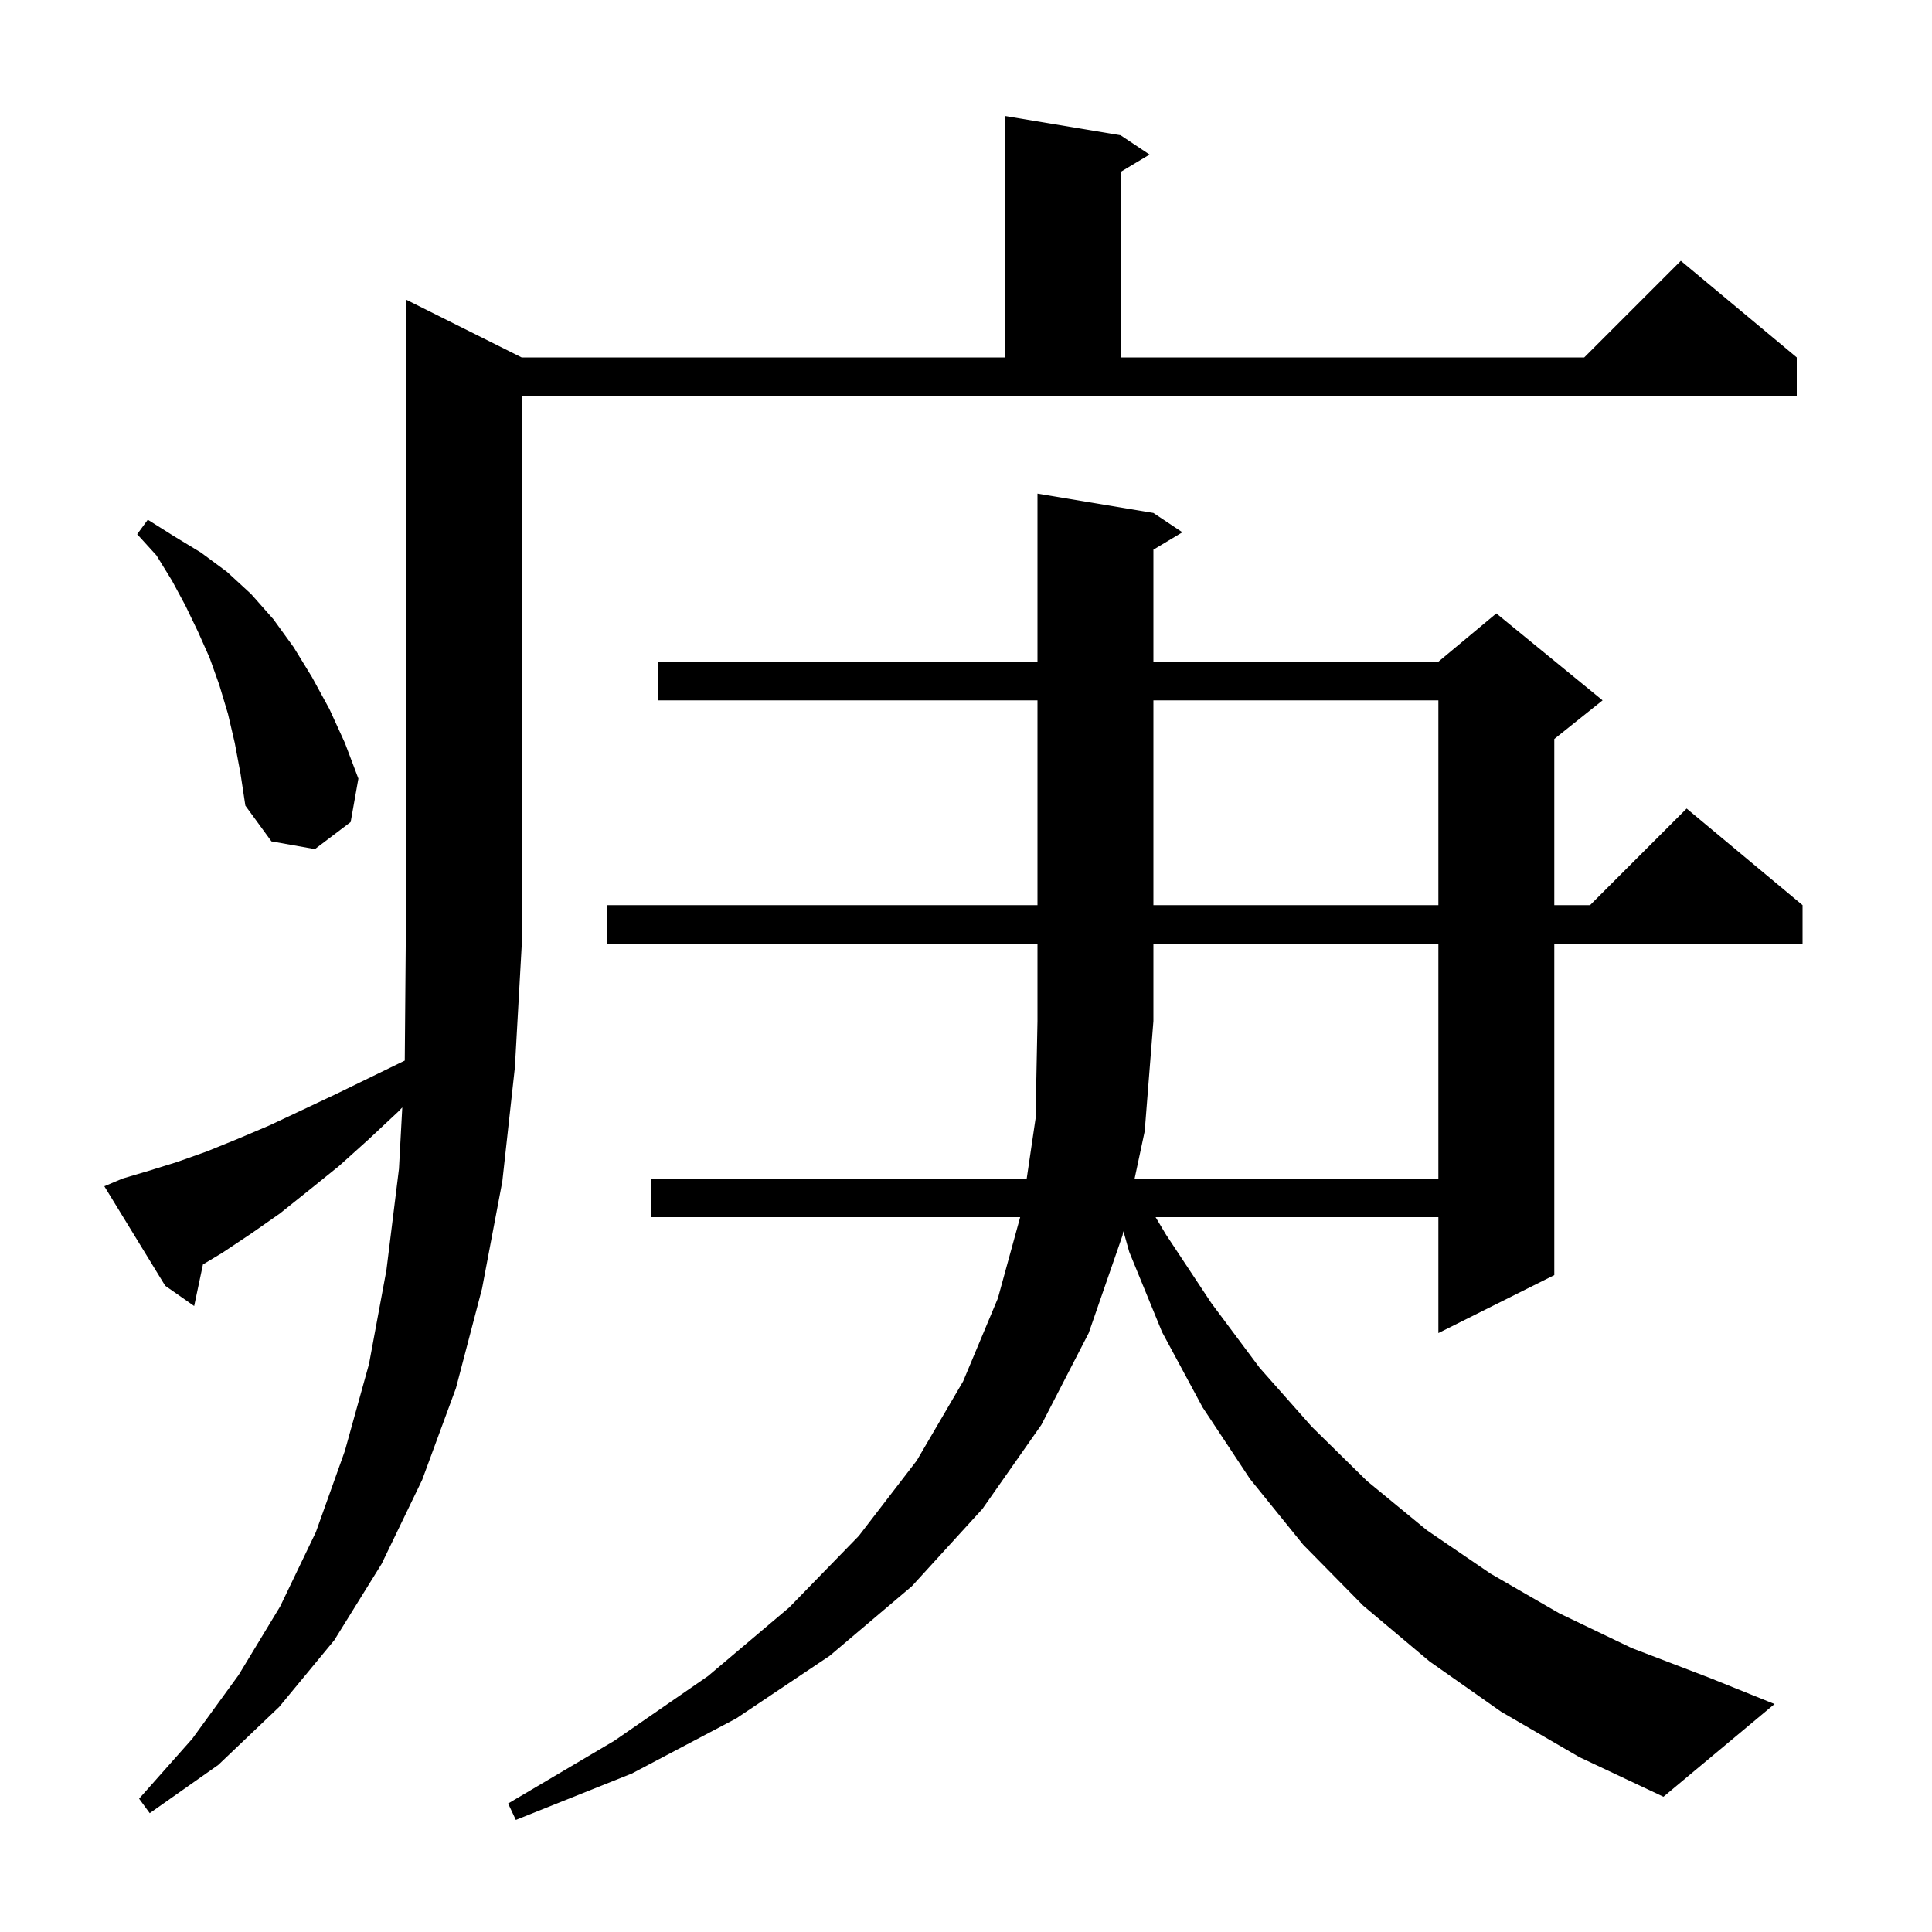 <svg xmlns="http://www.w3.org/2000/svg" xmlns:xlink="http://www.w3.org/1999/xlink" version="1.1" baseProfile="full" viewBox="0 0 200 200" width="200" height="200"><g fill="currentColor"><path d="M 117.456 122.0 L 148.9 122.0 L 148.9 97.7 L 119.4 97.7 L 119.4 105.7 L 118.5 117.1 Z M 12.7 122.0 L 15.4 121.2 L 18.3 120.3 L 21.4 119.2 L 24.6 117.9 L 27.9 116.5 L 31.3 114.9 L 34.9 113.2 L 38.6 111.4 L 41.901 109.792 L 42.0 98.0 L 42.0 31.0 L 54.0 37.0 L 104.0 37.0 L 104.0 12.0 L 116.0 14.0 L 119.0 16.0 L 116.0 17.8 L 116.0 37.0 L 164.0 37.0 L 174.0 27.0 L 186.0 37.0 L 186.0 41.0 L 54.0 41.0 L 54.0 98.0 L 53.3 110.5 L 52.0 122.3 L 49.9 133.4 L 47.2 143.7 L 43.7 153.2 L 39.5 161.9 L 34.6 169.8 L 28.9 176.7 L 22.6 182.7 L 15.5 187.7 L 14.4 186.2 L 19.9 180.0 L 24.7 173.4 L 29.0 166.3 L 32.7 158.6 L 35.7 150.2 L 38.2 141.2 L 40.0 131.5 L 41.3 121.0 L 41.644 114.642 L 41.2 115.1 L 38.1 118.0 L 35.1 120.7 L 32.0 123.2 L 29.0 125.6 L 26.0 127.7 L 23.0 129.7 L 21.01 130.894 L 20.1 135.2 L 17.1 133.1 L 10.8 122.8 Z M 119.4 72.5 L 119.4 93.7 L 148.9 93.7 L 148.9 72.5 Z M 24.3 76.9 L 23.6 73.9 L 22.7 70.9 L 21.7 68.1 L 20.5 65.4 L 19.2 62.7 L 17.8 60.1 L 16.2 57.5 L 14.2 55.3 L 15.3 53.8 L 18.0 55.5 L 20.8 57.2 L 23.5 59.2 L 26.0 61.5 L 28.3 64.1 L 30.4 67.0 L 32.3 70.1 L 34.1 73.4 L 35.7 76.9 L 37.1 80.6 L 36.3 85.1 L 32.6 87.9 L 28.1 87.1 L 25.4 83.4 L 24.9 80.1 Z M 155.4 177.2 L 148.0 172.0 L 141.1 166.2 L 134.9 159.9 L 129.4 153.1 L 124.5 145.7 L 120.3 137.9 L 116.9 129.6 L 116.296 127.45 L 116.2 127.9 L 112.7 138.0 L 107.8 147.5 L 101.7 156.2 L 94.4 164.2 L 85.9 171.4 L 76.2 177.9 L 65.4 183.6 L 53.4 188.4 L 52.6 186.7 L 63.6 180.2 L 73.3 173.5 L 81.7 166.4 L 88.9 159.0 L 94.9 151.2 L 99.7 143.0 L 103.3 134.4 L 105.608 126.0 L 67.4 126.0 L 67.4 122.0 L 106.286 122.0 L 107.2 115.8 L 107.4 105.7 L 107.4 97.7 L 62.8 97.7 L 62.8 93.7 L 107.4 93.7 L 107.4 72.5 L 68.1 72.5 L 68.1 68.5 L 107.4 68.5 L 107.4 51.1 L 119.4 53.1 L 122.4 55.1 L 119.4 56.9 L 119.4 68.5 L 148.9 68.5 L 154.9 63.5 L 165.9 72.5 L 160.9 76.5 L 160.9 93.7 L 164.6 93.7 L 174.6 83.7 L 186.6 93.7 L 186.6 97.7 L 160.9 97.7 L 160.9 132.0 L 148.9 138.0 L 148.9 126.0 L 119.625 126.0 L 120.7 127.8 L 125.4 134.9 L 130.4 141.6 L 135.8 147.7 L 141.5 153.3 L 147.7 158.4 L 154.3 162.9 L 161.4 167.0 L 168.9 170.6 L 177.0 173.7 L 183.7 176.4 L 172.2 186.0 L 163.5 181.9 Z "/></g></svg>
